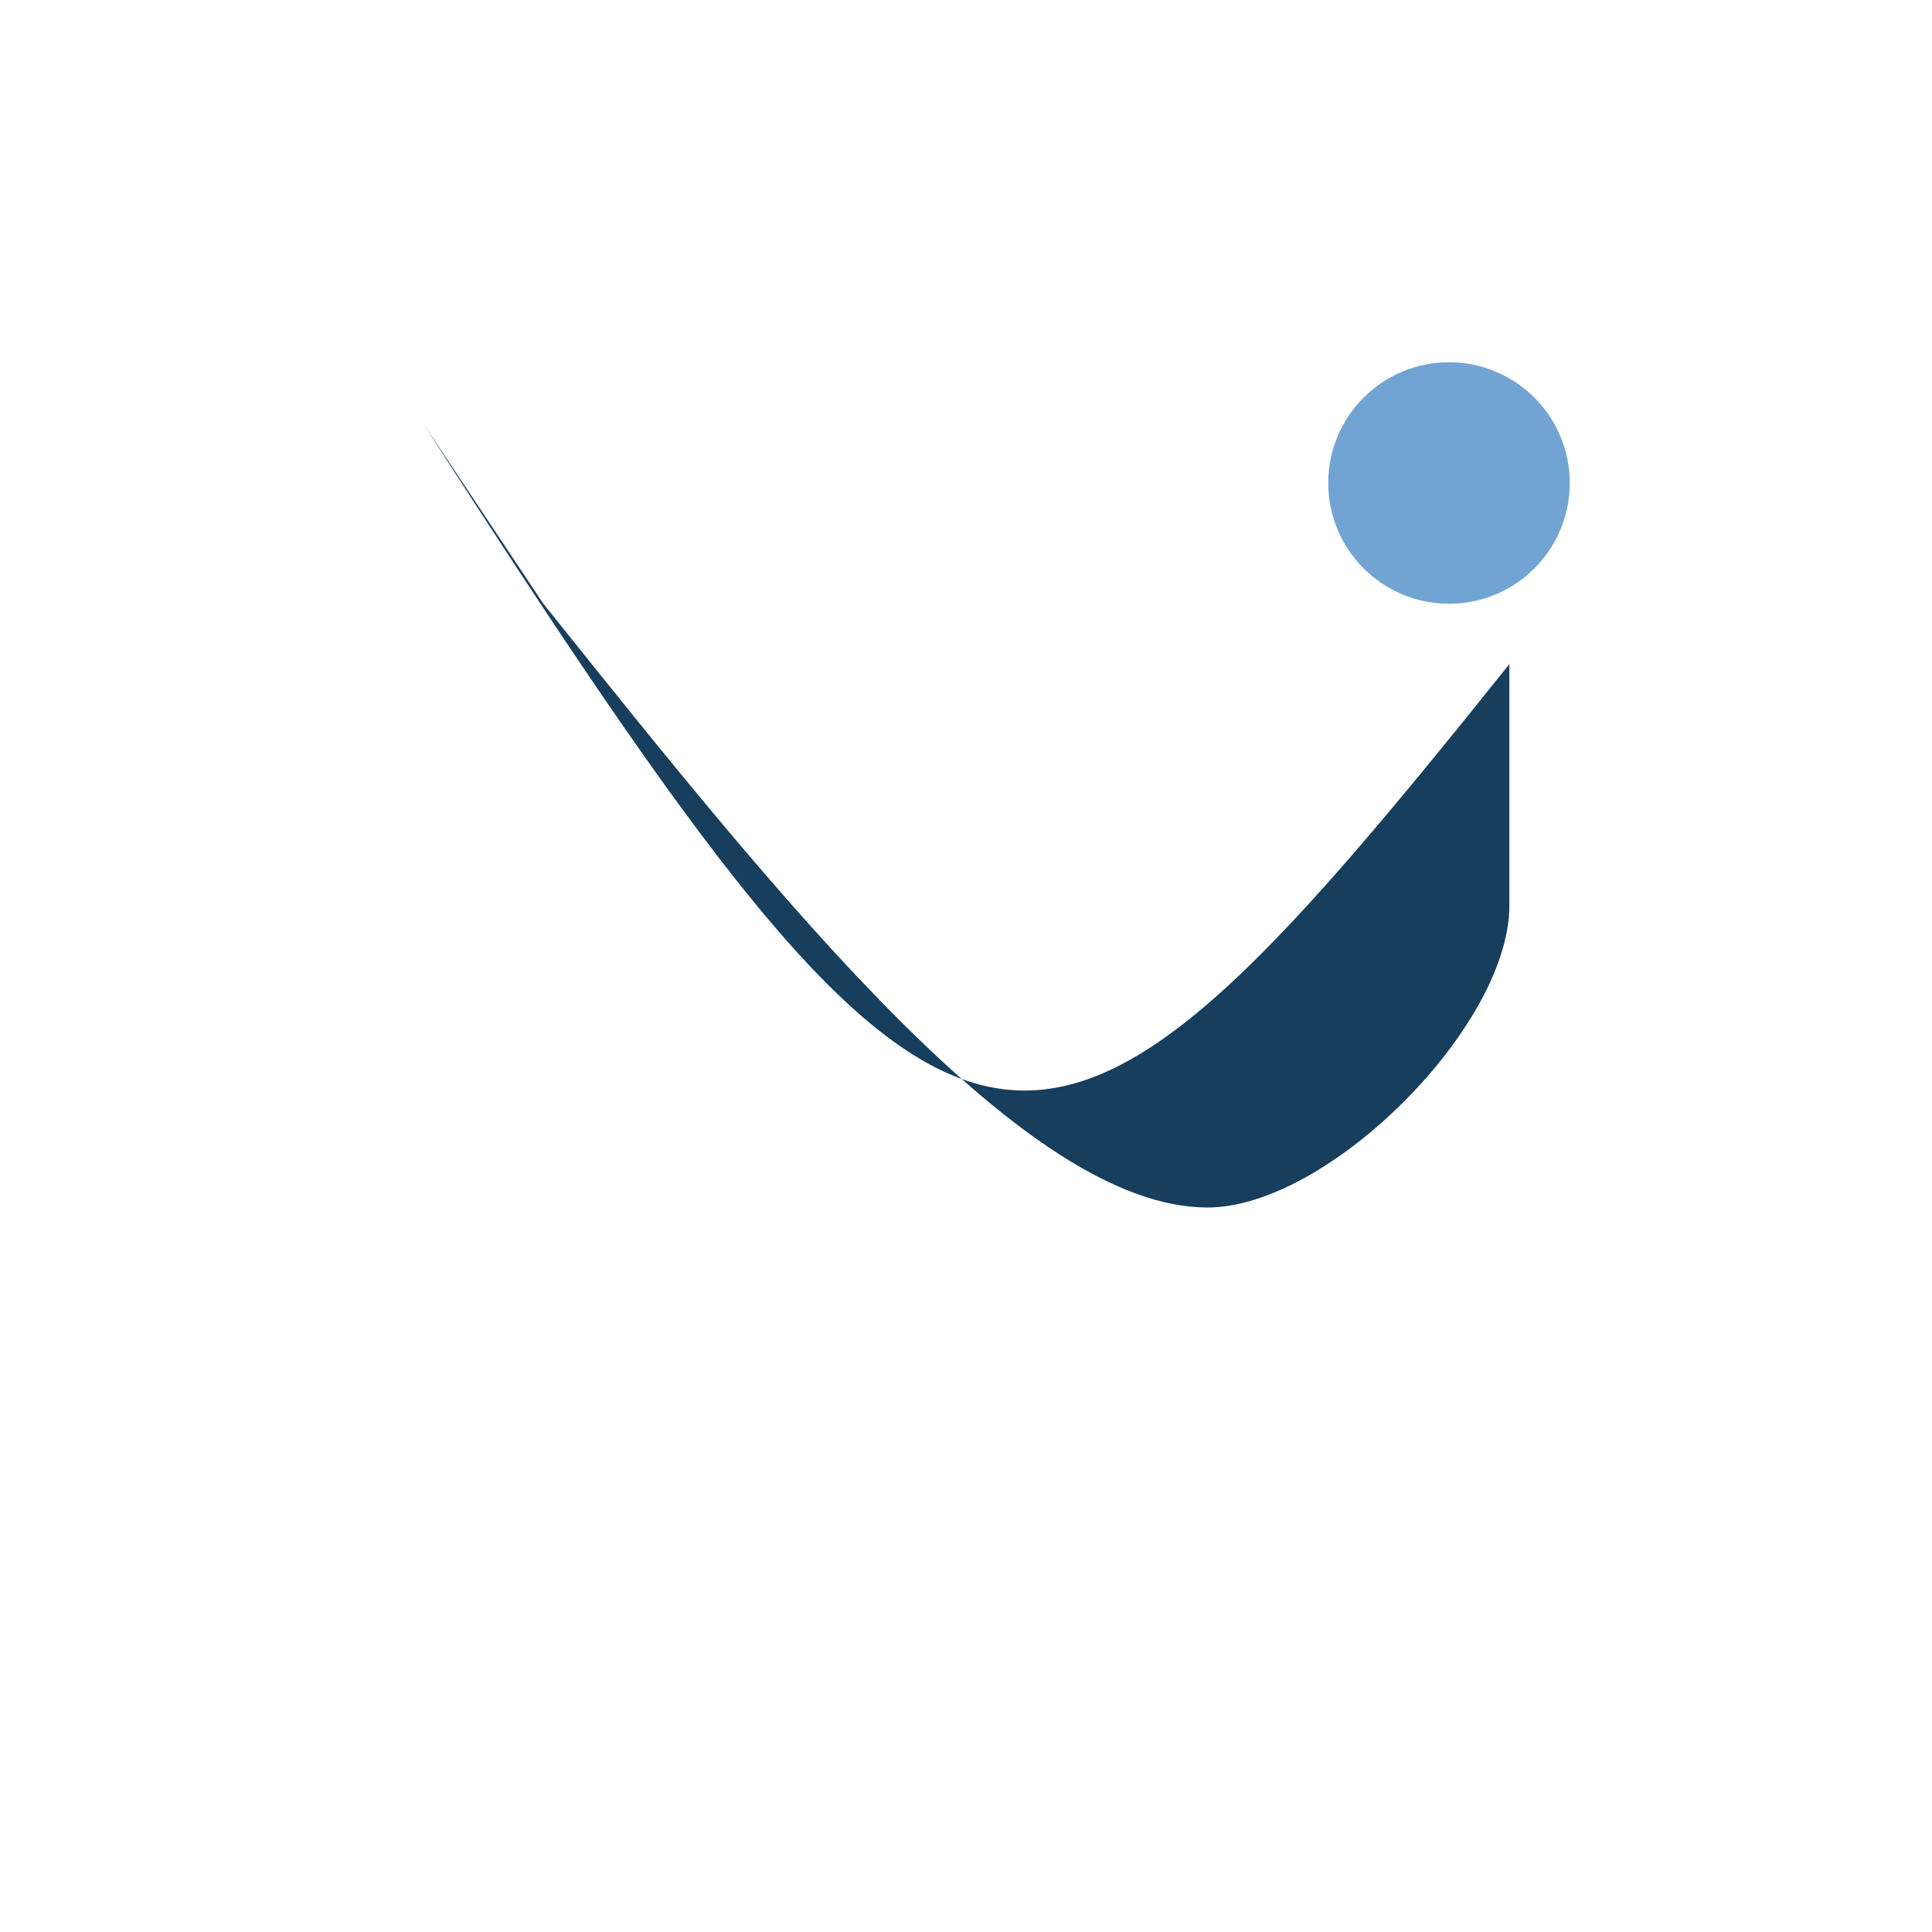 <?xml version="1.0" encoding="UTF-8"?>
<svg xmlns="http://www.w3.org/2000/svg" width="32" height="32" viewBox="0 0 32 32"><path d="M7 7c9 14 10 14 18 4v4c0 2-3 5-5 5-3 0-7-5-11-10z" fill="#173E5D"/><circle cx="24" cy="8" r="2" fill="#71A4D2"/></svg>